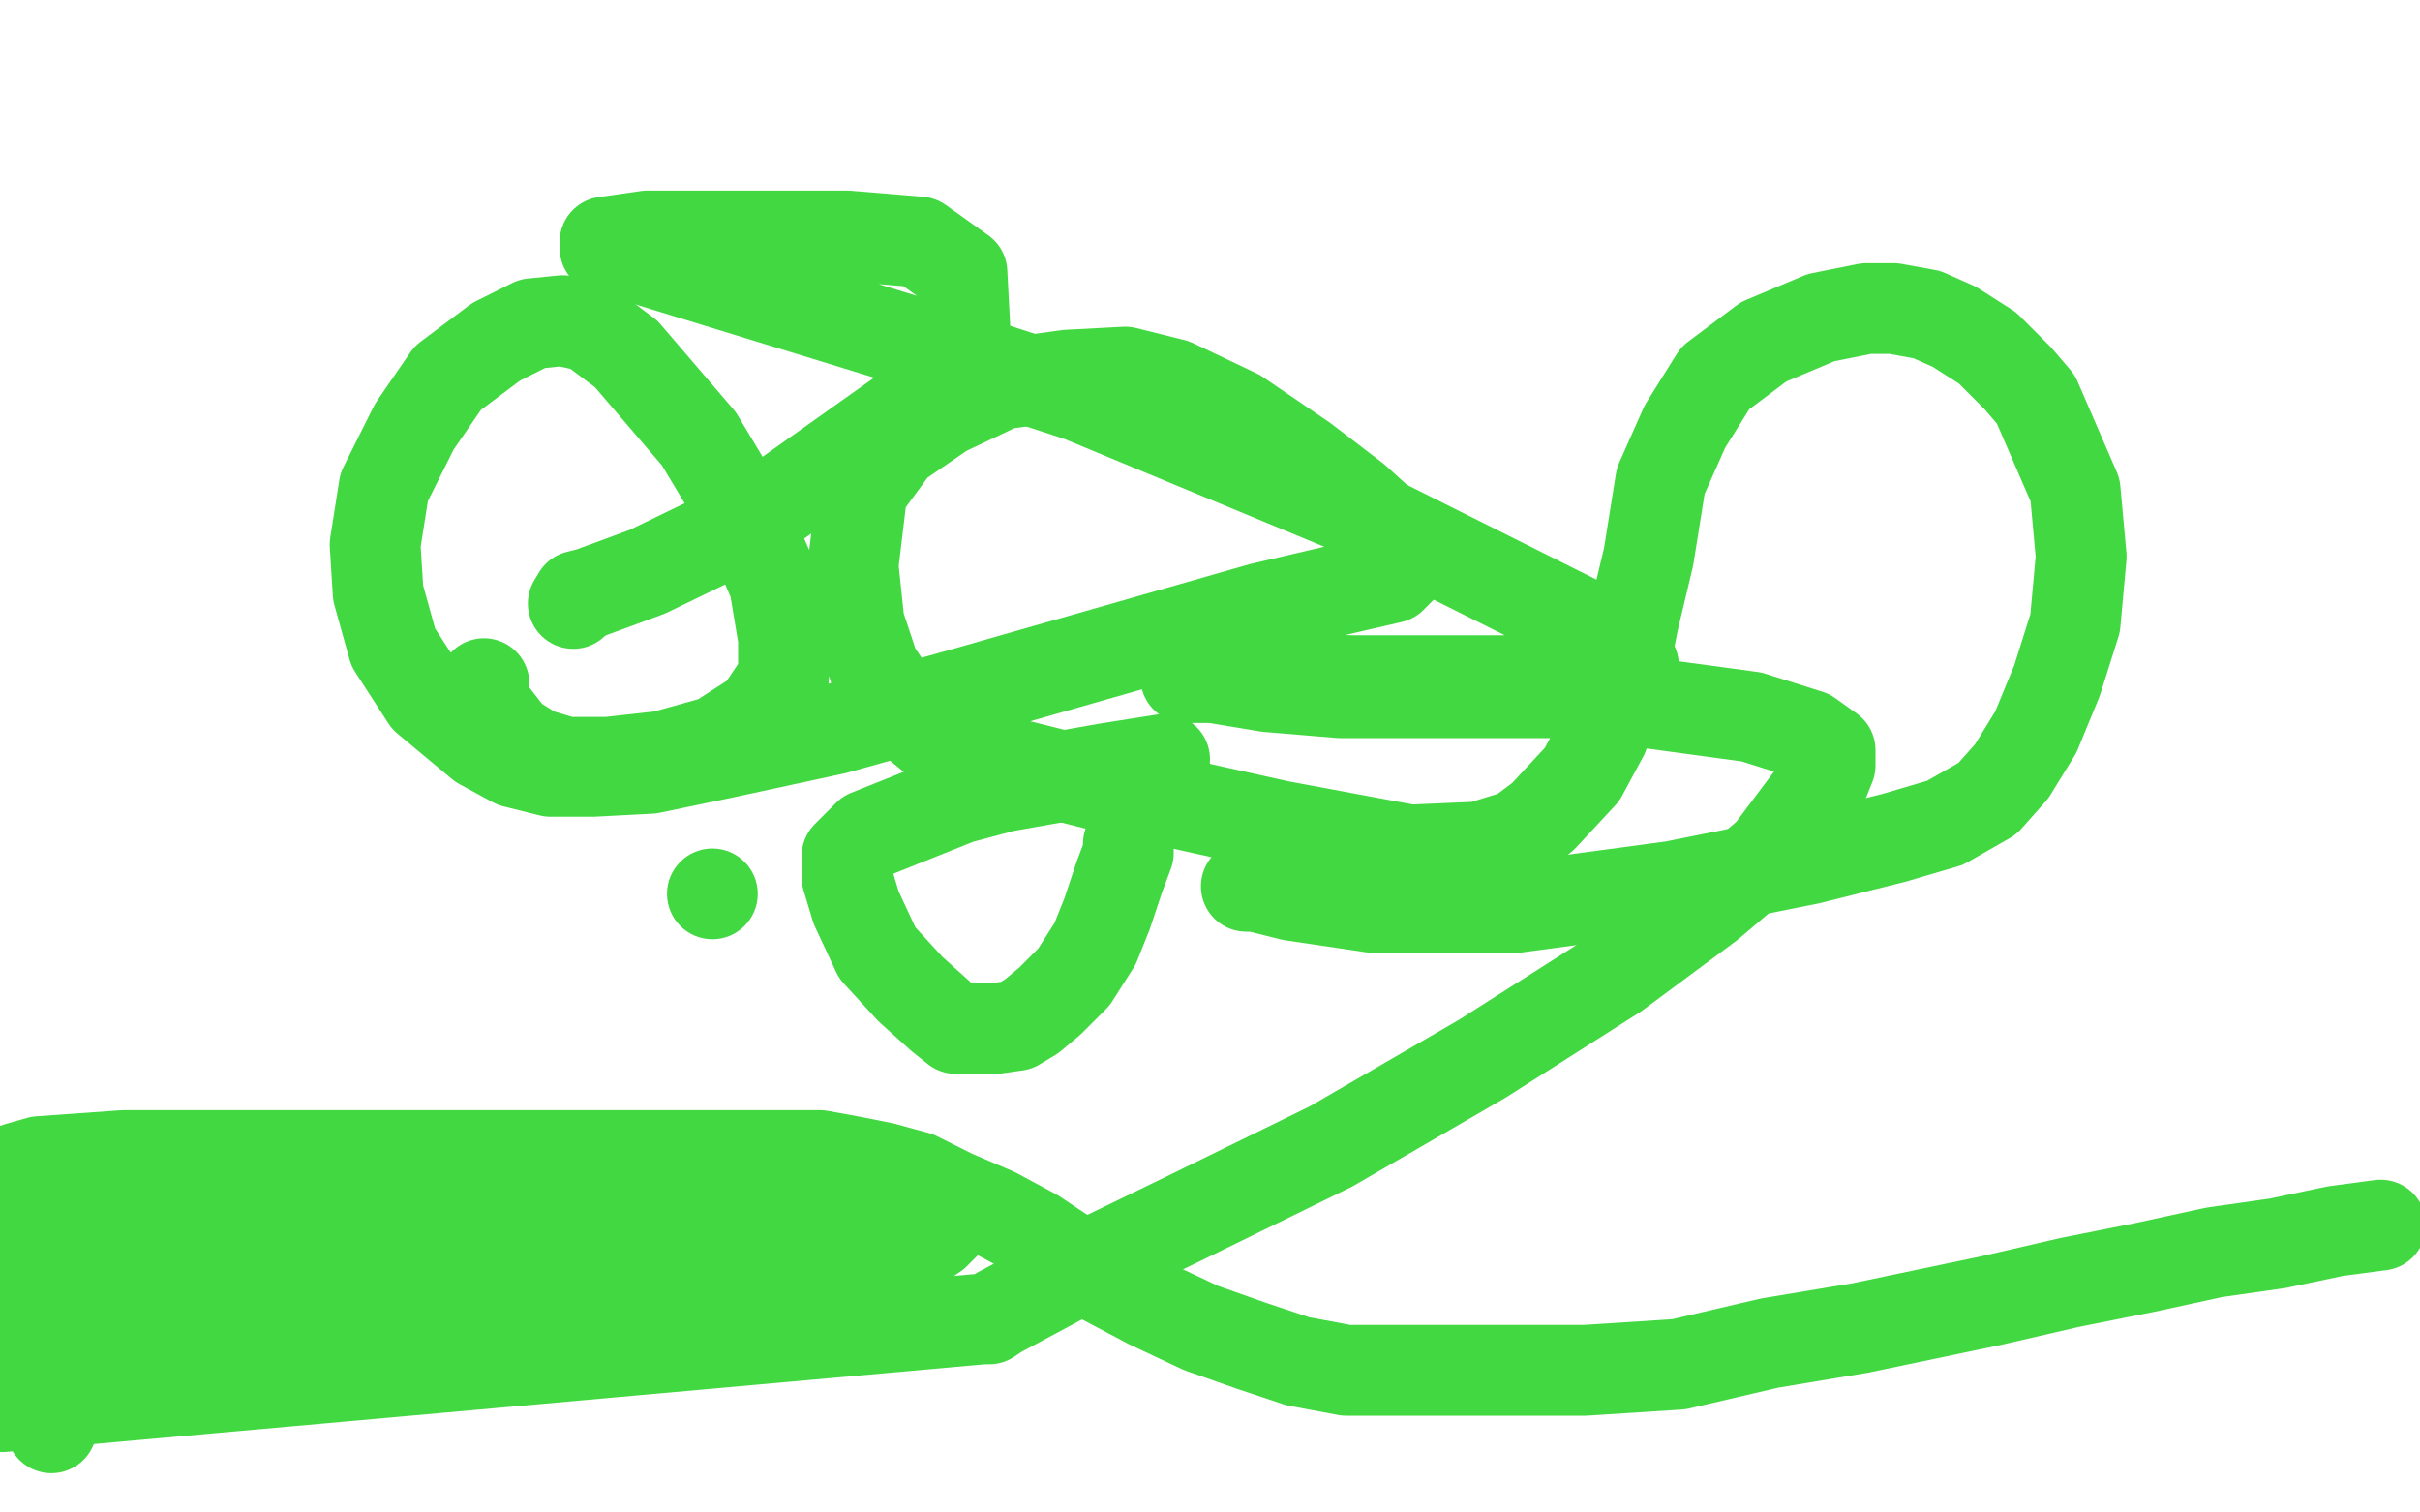 <?xml version="1.0" standalone="no"?>
<!DOCTYPE svg PUBLIC "-//W3C//DTD SVG 1.1//EN"
"http://www.w3.org/Graphics/SVG/1.1/DTD/svg11.dtd">

<svg width="800" height="500" version="1.1" xmlns="http://www.w3.org/2000/svg" xmlns:xlink="http://www.w3.org/1999/xlink" style="stroke-antialiasing: false"><desc>This SVG has been created on https://colorillo.com/</desc><rect x='0' y='0' width='800' height='500' style='fill: rgb(255,255,255); stroke-width:0' /><polyline points="3,387 6,386 6,386 13,384 13,384 41,382 41,382 125,382 125,382 185,382 185,382 231,382 231,382 255,382 255,382 271,382 282,384 292,386 303,389 315,395 329,401 342,408 363,422 380,431 397,439 414,445 429,450 445,453 467,453 493,453 524,453 555,451 585,444 615,439 658,430 684,424 709,419 732,414 753,411 772,407 787,405" style="fill: none; stroke: #41d841; stroke-width: 30; stroke-linejoin: round; stroke-linecap: round; stroke-antialiasing: false; stroke-antialias: 0; opacity: 1.0"/>
<polyline points="20,402 18,402 18,402 17,403 17,403 15,406 15,406 13,412 13,412 11,417 11,417 10,419 10,419 9,421 9,421 8,424 7,426 7,427 7,428 6,429 6,428 5,424 3,415 1,402 17,472 17,470 17,465 17,463 17,459 17,455 17,451 17,446 17,442 16,441 16,440 16,438 15,437" style="fill: none; stroke: #41d841; stroke-width: 30; stroke-linejoin: round; stroke-linecap: round; stroke-antialiasing: false; stroke-antialias: 0; opacity: 1.0"/>
<polyline points="15,436 15,435 15,435 17,434 19,433 24,431 28,428 35,424 38,421 39,419 39,418 41,417 42,415 43,414 44,413 44,412 44,411 44,408 42,406 41,405 40,404 40,402 40,399 40,397 40,394 41,394 42,394 50,397 63,400 78,402 89,403 93,403 93,404 92,404 89,404 84,404 74,404 66,404 64,404 62,404 60,404 57,406 55,409 52,413 49,418 48,422 47,430 46,435 46,437 46,440 46,441 45,442 44,444 43,446 42,447 41,449 38,450 33,453 29,453 26,455 24,455 22,455 20,455 18,455 16,455 13,455 12,454 11,453 10,452 8,453 7,454 2,459 69,444 68,443 68,441 68,439 68,437 68,435 67,434 67,433 66,433 64,433 62,433" style="fill: none; stroke: #41d841; stroke-width: 30; stroke-linejoin: round; stroke-linecap: round; stroke-antialiasing: false; stroke-antialias: 0; opacity: 1.0"/>
<polyline points="61,433 63,433 63,433 72,429 72,429 83,425 83,425 92,422 92,422 98,419 106,416 109,414 111,414 111,412 110,409 108,406 105,402 105,401 105,400 105,399 109,399 122,399 137,399 149,399 151,399 156,399 158,398 166,397 172,396 178,394 184,393 189,393 193,393 201,394 220,397 234,400 244,402 248,402 249,403 250,403 252,404 254,404 257,404 261,404 270,404 279,403 285,402 290,402 291,401 292,400 294,400 295,400 298,400 300,400 302,400 304,400 307,400 312,402 313,402 313,404 309,408 300,414 287,420 277,424 265,426 253,428 250,428 240,428 235,428 233,428 229,428 227,428 222,428 216,428 208,426 198,425 191,423 185,423 182,422 180,421 178,420 174,419 170,417 164,415 157,414 152,413 148,413 143,413 139,413 132,414 125,415 121,416 117,417 116,417 117,417 121,418 133,418 155,418 183,418 207,415 218,413 221,413 223,413 225,413 231,413 235,413 237,413 239,413 239,414 239,416 237,418 228,427 217,432 208,438 201,441 195,442 190,442 185,442 179,442 172,442 166,441 161,441 157,439 154,439 150,439 148,438 145,437 140,436 136,436 132,435 127,435 125,435 121,435 118,435 115,435 111,435 108,435 104,435 102,435 100,435 98,436 96,437 93,438 90,440 88,441 84,443 81,445 76,446 72,448 65,451 61,452 55,454 46,455 37,457 29,459 23,460 17,461 12,462 8,463 5,463 3,464 1,465 325,436 327,436 330,434 358,419 391,403 440,379 490,350 534,322 565,299 585,282 597,266 603,258 605,253 605,248 598,243 579,237 520,229 477,229 443,229 419,227 401,224 393,224 392,224 392,223 396,223 416,224 447,225 485,225 515,225 535,222 540,221 540,220 531,210 451,170 357,131 308,115 207,84 200,82 200,80 214,78 244,78 280,78 304,80 318,90 319,109 302,134 247,173 214,189 195,196 191,197" style="fill: none; stroke: #41d841; stroke-width: 30; stroke-linejoin: round; stroke-linecap: round; stroke-antialiasing: false; stroke-antialias: 0; opacity: 1.0"/>
<circle cx="189.5" cy="199.5" r="15" style="fill: #41d841; stroke-antialiasing: false; stroke-antialias: 0; opacity: 1.0"/>
<circle cx="235.5" cy="295.5" r="15" style="fill: #41d841; stroke-antialiasing: false; stroke-antialias: 0; opacity: 1.0"/>
<polyline points="373,279 373,282 373,282 370,290 370,290 366,302 366,302 362,312 362,312 355,323 355,323 347,331 347,331 341,336 336,339 329,340 326,340 320,340 316,340 311,336 301,327 290,315 283,300 280,290 280,283 287,276 317,264 332,260 366,254 385,251" style="fill: none; stroke: #41d841; stroke-width: 30; stroke-linejoin: round; stroke-linecap: round; stroke-antialiasing: false; stroke-antialias: 0; opacity: 1.0"/>
<polyline points="412,293 415,293 415,293 427,296 427,296 454,300 454,300 501,300 501,300 553,293 553,293 598,284 598,284 626,277 643,272 657,264 665,255 673,242 680,225 686,206 688,184 686,162 673,132 667,125 657,115 646,108 637,104 626,102 617,102 602,105 583,113 567,125 557,141 549,159 545,184 540,205 536,225 530,243 523,256 510,270 502,276 489,280 466,281 423,273 369,261 329,251 310,245 299,236 289,221 284,206 282,187 285,162 296,147 312,136 331,127 353,124 372,123 388,127 409,137 431,152 448,165 459,175 463,181 464,187 460,191 447,194 417,201 368,215 319,229 276,241 239,249 215,254 196,255 182,255 170,252 159,246 141,231 130,214 125,196 124,180 127,161 137,141 148,125 164,113 176,107 186,106 195,108 207,117 231,145 246,170 256,193 259,211 259,224 251,236 237,245 219,250 201,252 187,252 177,249 169,244 162,235 160,231 160,228 160,226" style="fill: none; stroke: #41d841; stroke-width: 30; stroke-linejoin: round; stroke-linecap: round; stroke-antialiasing: false; stroke-antialias: 0; opacity: 1.0"/>
</svg>

